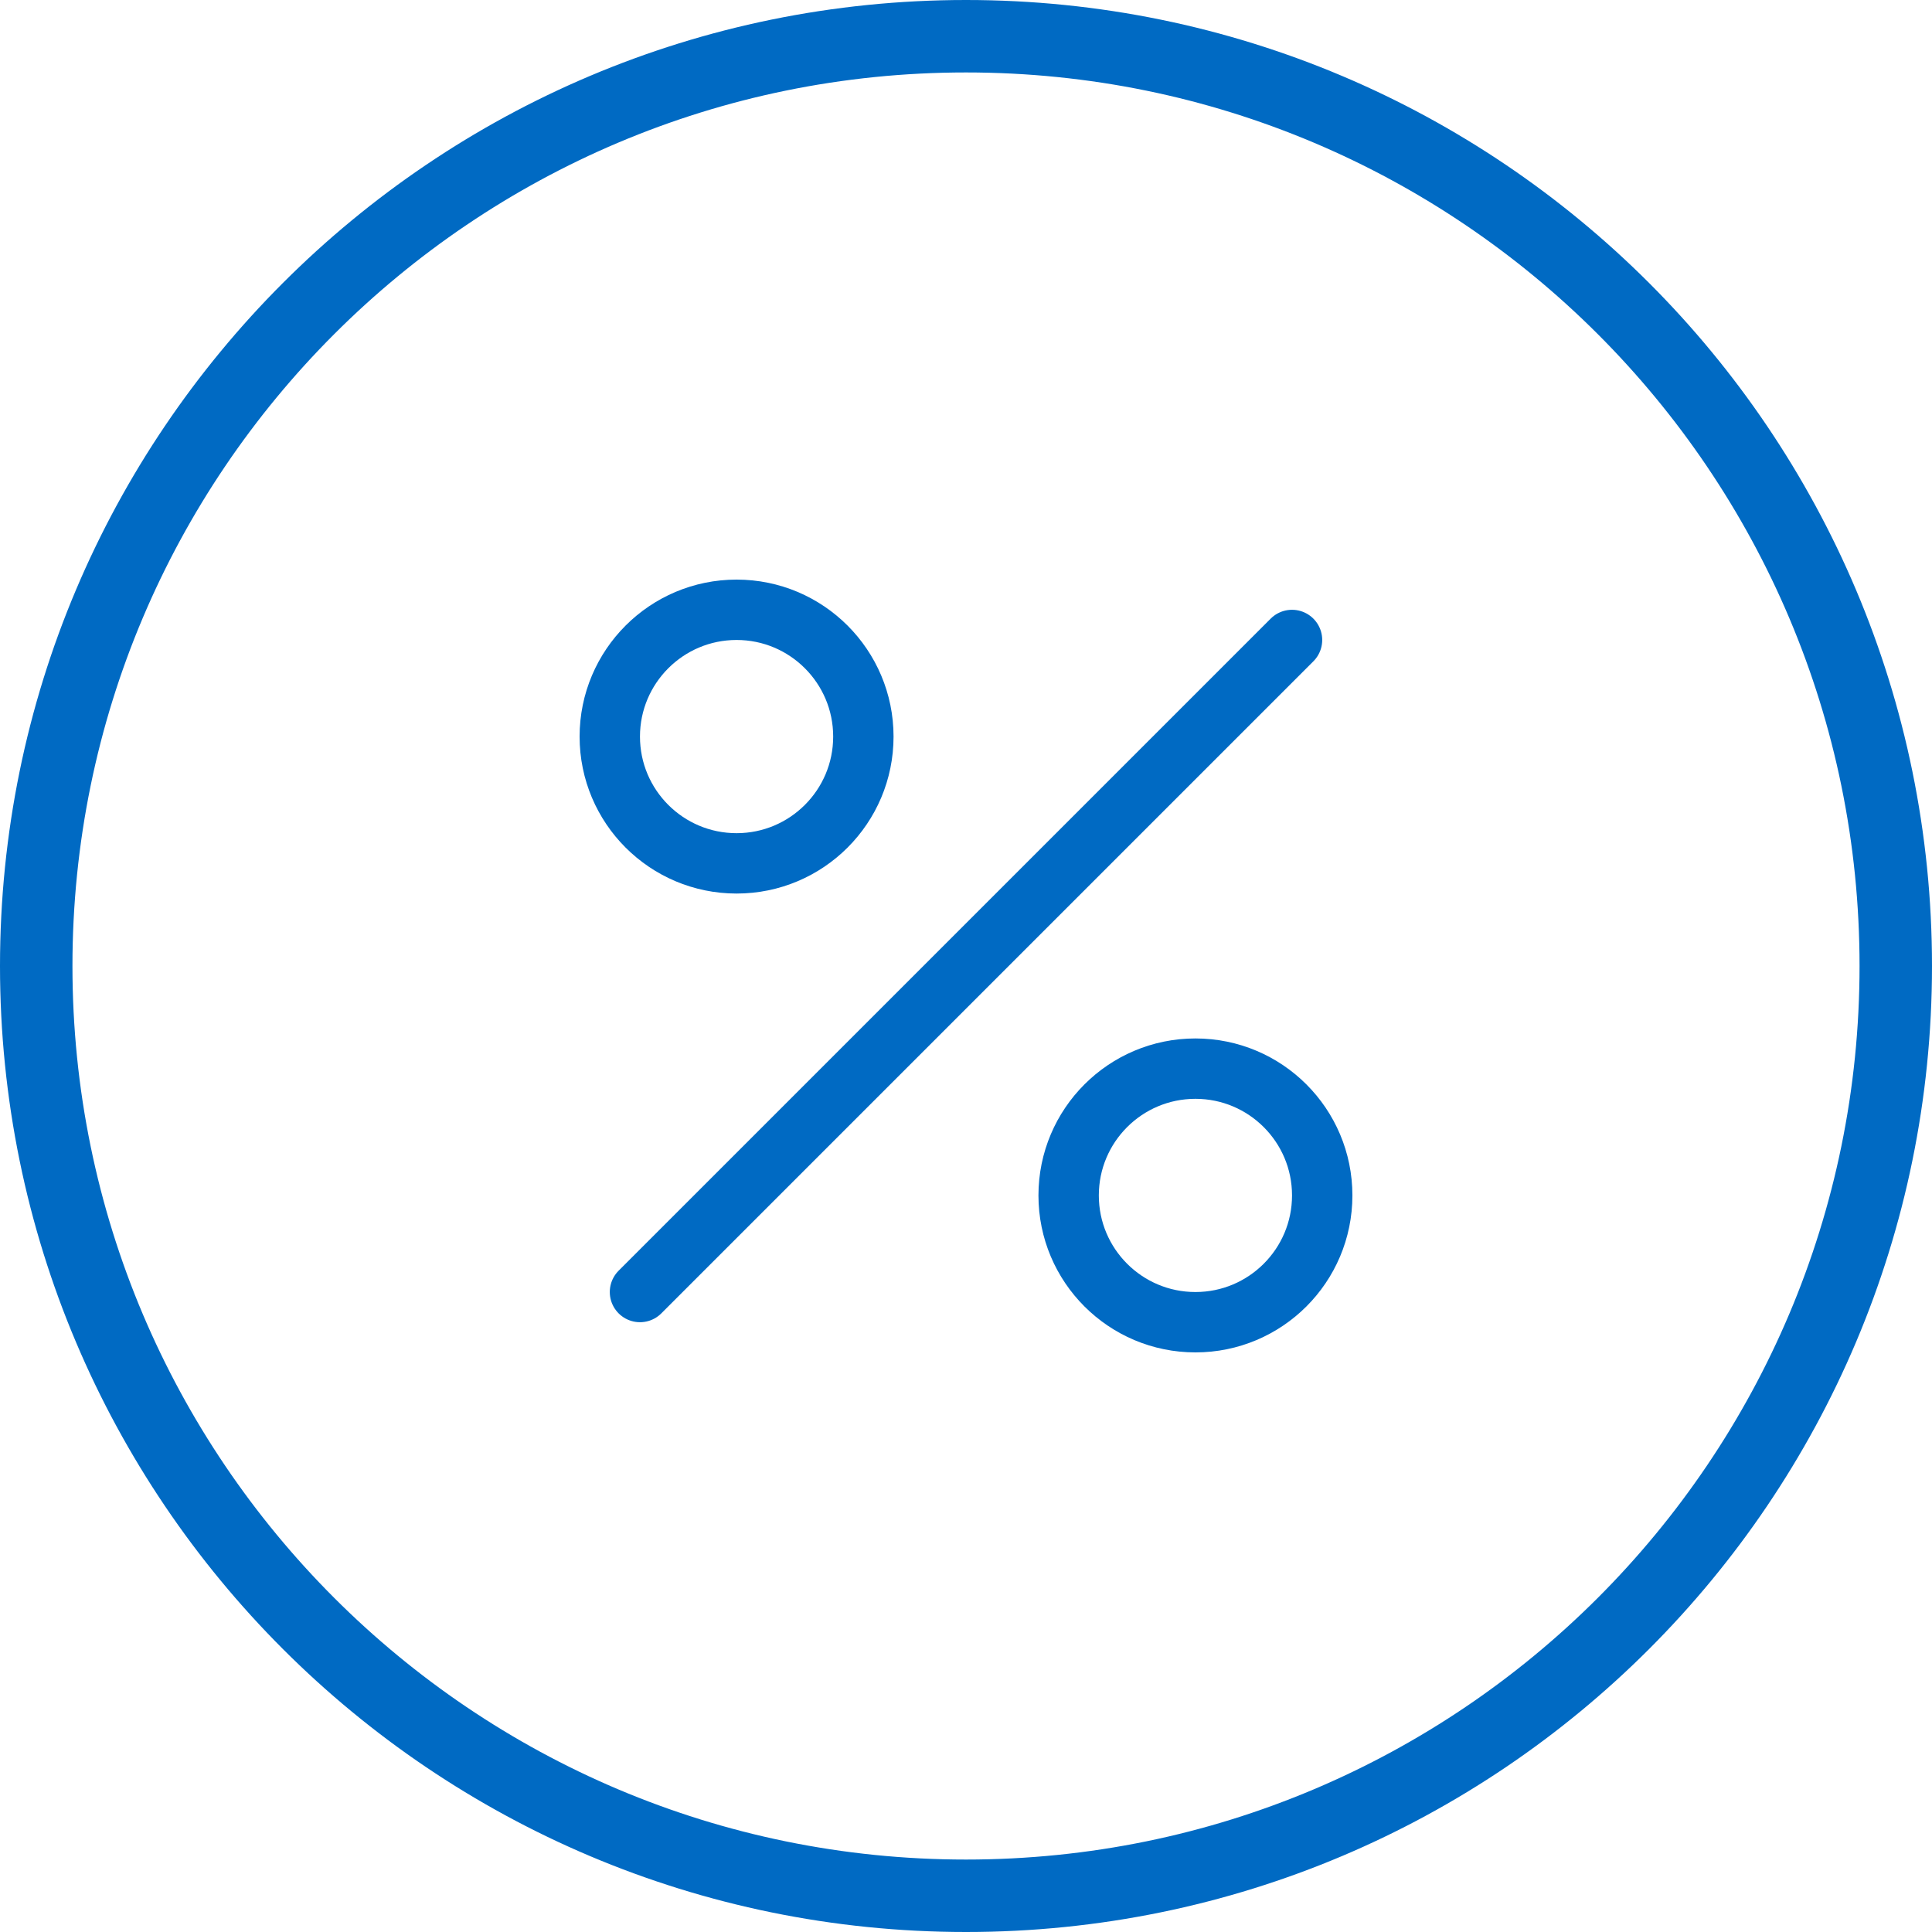 <svg width="80" height="80" viewBox="0 0 80 80" fill="none" xmlns="http://www.w3.org/2000/svg">
<path d="M30.5 35.75C33.4 35.75 35.75 33.4 35.75 30.5C35.75 27.601 33.4 25.25 30.5 25.25C27.601 25.25 25.25 27.601 25.25 30.5C25.25 33.4 27.601 35.75 30.5 35.75Z" stroke="#006AC3" stroke-width="2.5"/>
<path d="M49.5 54.75C52.4 54.75 54.75 52.4 54.75 49.5C54.75 46.6 52.4 44.25 49.5 44.25C46.6 44.25 44.25 46.6 44.25 49.5C44.25 52.4 46.6 54.75 49.5 54.75Z" stroke="#006AC3" stroke-width="2.5"/>
<path d="M53.5 26.5L26.5 53.5" stroke="#006AC3" stroke-width="2.5" stroke-linecap="round"/>
<path d="M40 78.5C61.263 78.5 78.5 61.263 78.5 40C78.5 18.737 61.263 1.5 40 1.5C18.737 1.5 1.5 18.737 1.5 40C1.5 61.263 18.737 78.5 40 78.5Z" stroke="#006AC3" stroke-width="3"/>
</svg>
